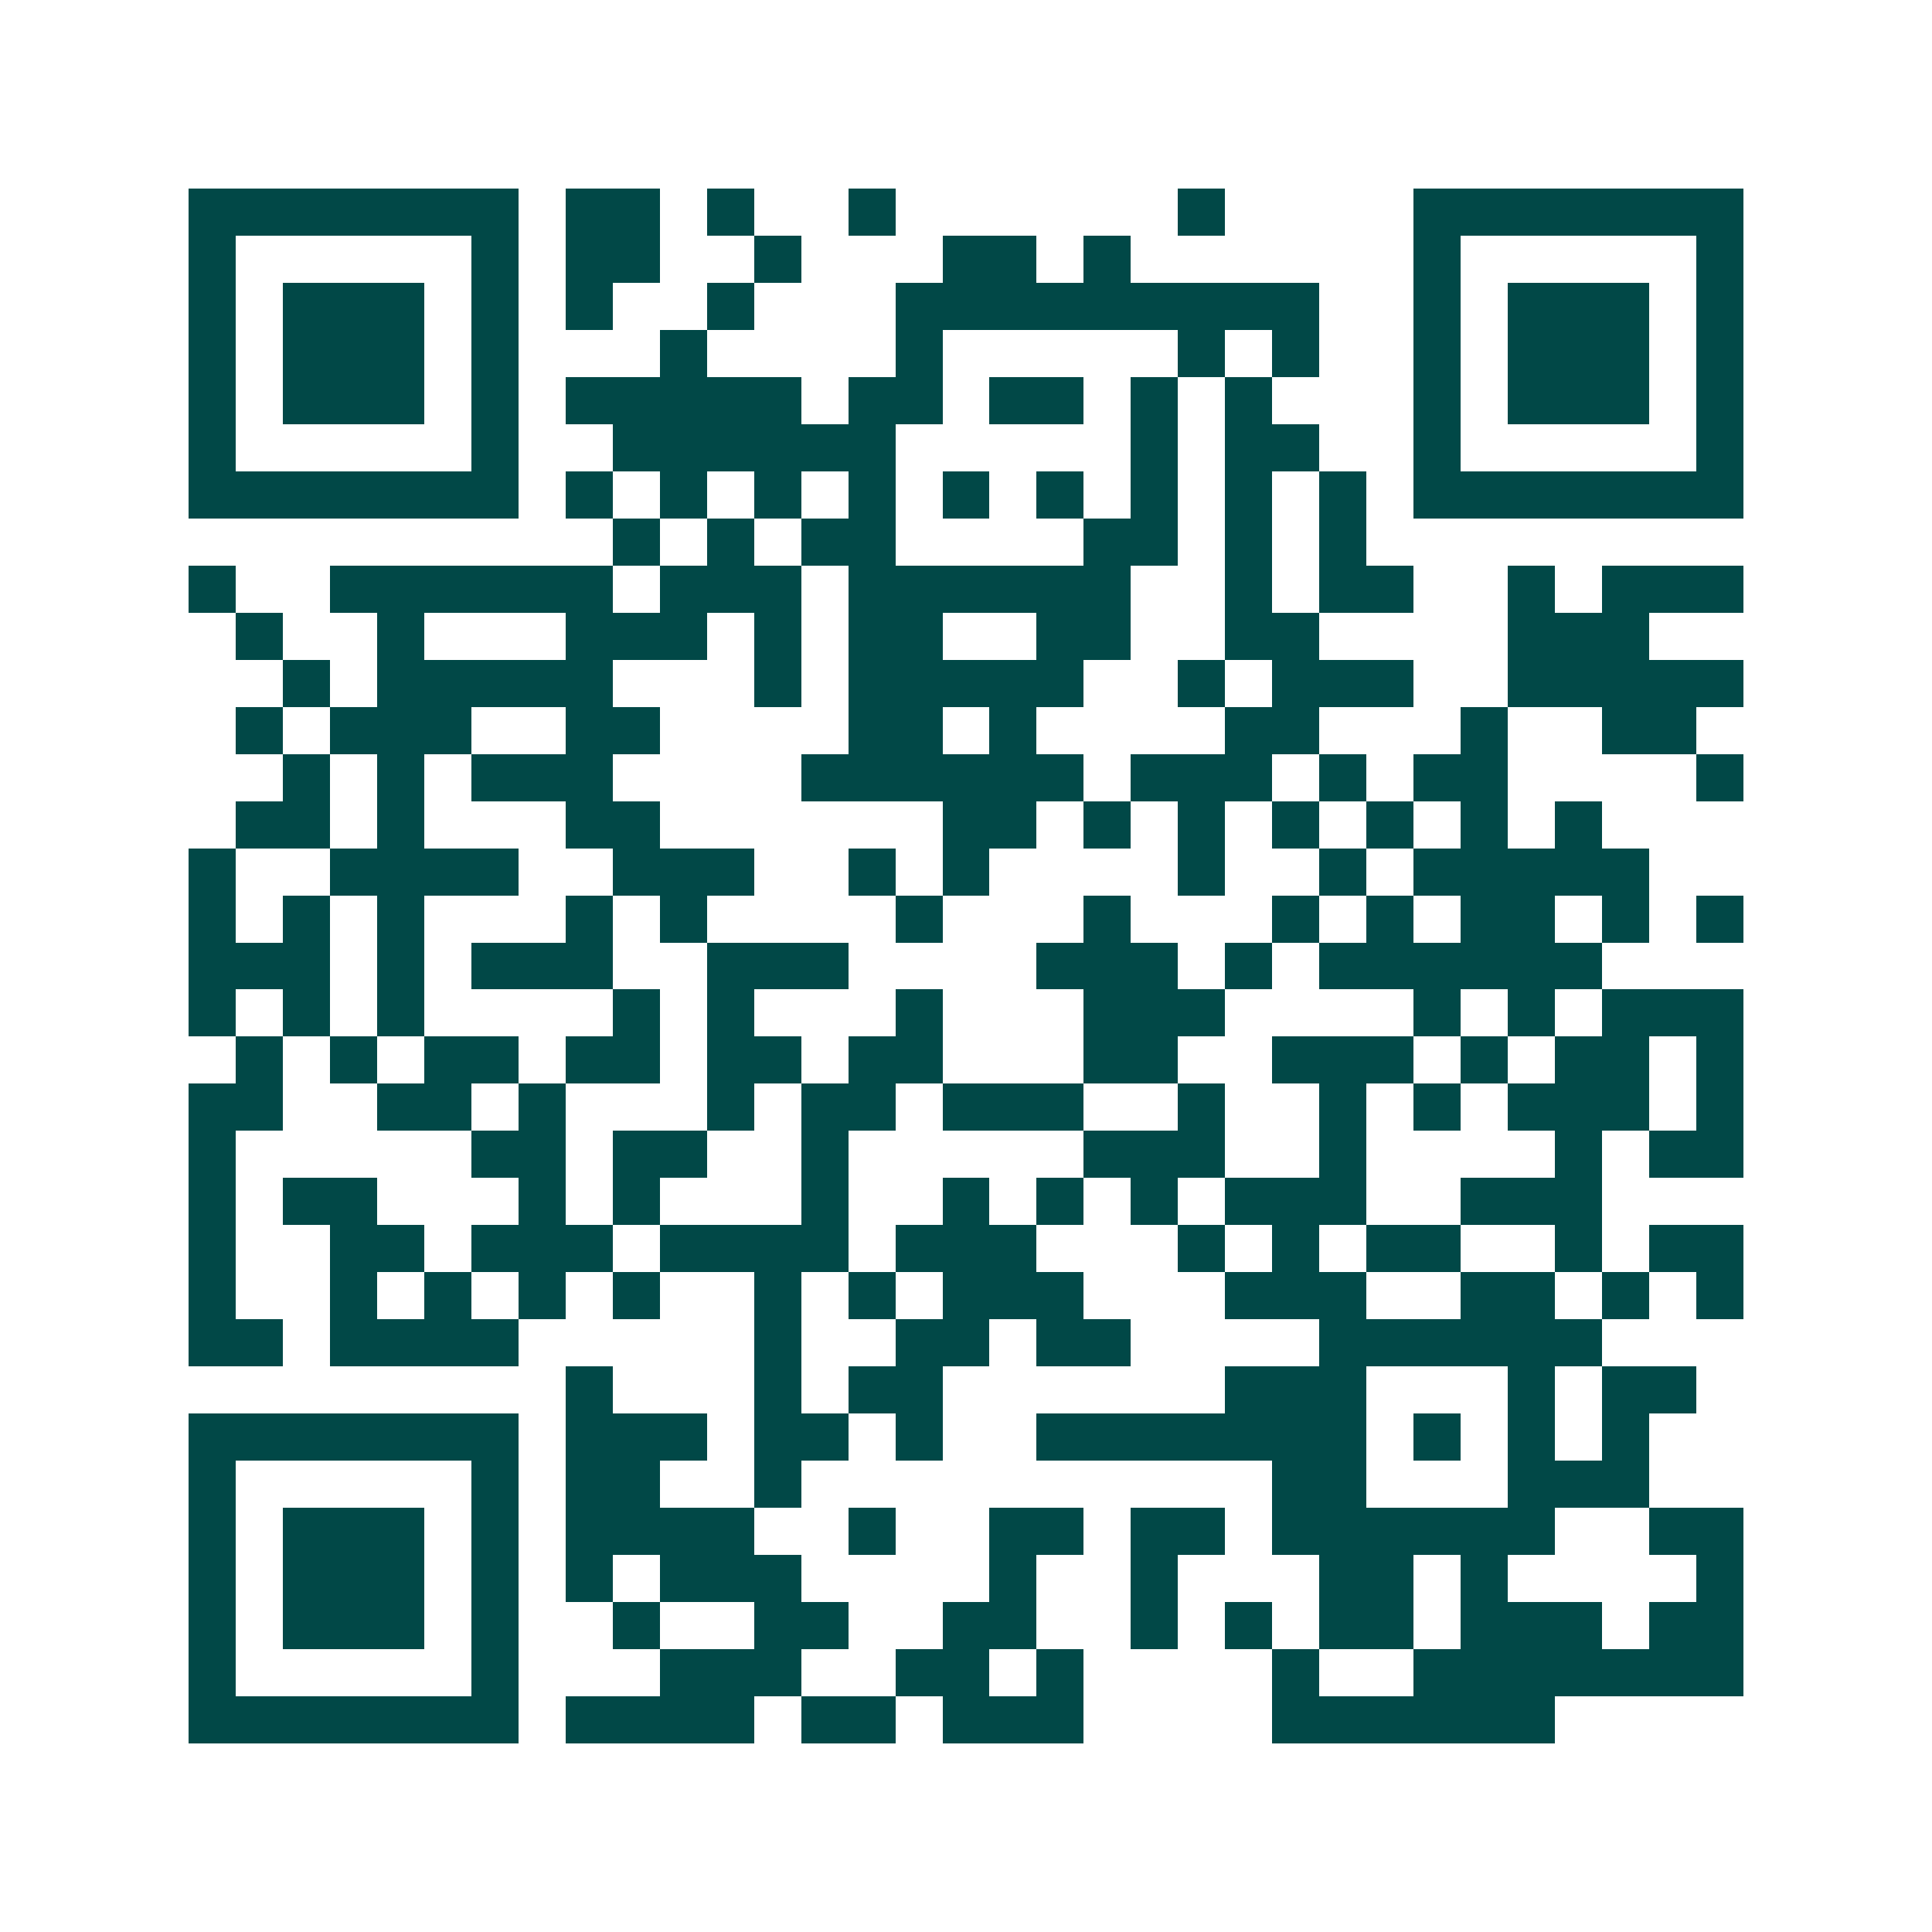 <svg xmlns="http://www.w3.org/2000/svg" width="200" height="200" viewBox="0 0 41 41" shape-rendering="crispEdges"><path fill="#ffffff" d="M0 0h41v41H0z"/><path stroke="#014847" d="M4 4.5h7m1 0h2m1 0h1m2 0h1m6 0h1m4 0h7M4 5.5h1m5 0h1m1 0h2m2 0h1m3 0h2m1 0h1m6 0h1m5 0h1M4 6.5h1m1 0h3m1 0h1m1 0h1m2 0h1m3 0h9m2 0h1m1 0h3m1 0h1M4 7.5h1m1 0h3m1 0h1m3 0h1m4 0h1m5 0h1m1 0h1m2 0h1m1 0h3m1 0h1M4 8.5h1m1 0h3m1 0h1m1 0h5m1 0h2m1 0h2m1 0h1m1 0h1m3 0h1m1 0h3m1 0h1M4 9.5h1m5 0h1m2 0h6m5 0h1m1 0h2m2 0h1m5 0h1M4 10.5h7m1 0h1m1 0h1m1 0h1m1 0h1m1 0h1m1 0h1m1 0h1m1 0h1m1 0h1m1 0h7M13 11.5h1m1 0h1m1 0h2m4 0h2m1 0h1m1 0h1M4 12.5h1m2 0h6m1 0h3m1 0h6m2 0h1m1 0h2m2 0h1m1 0h3M5 13.5h1m2 0h1m3 0h3m1 0h1m1 0h2m2 0h2m2 0h2m4 0h3M6 14.5h1m1 0h5m3 0h1m1 0h5m2 0h1m1 0h3m2 0h5M5 15.5h1m1 0h3m2 0h2m4 0h2m1 0h1m4 0h2m3 0h1m2 0h2M6 16.5h1m1 0h1m1 0h3m4 0h6m1 0h3m1 0h1m1 0h2m4 0h1M5 17.5h2m1 0h1m3 0h2m6 0h2m1 0h1m1 0h1m1 0h1m1 0h1m1 0h1m1 0h1M4 18.5h1m2 0h4m2 0h3m2 0h1m1 0h1m4 0h1m2 0h1m1 0h5M4 19.5h1m1 0h1m1 0h1m3 0h1m1 0h1m4 0h1m3 0h1m3 0h1m1 0h1m1 0h2m1 0h1m1 0h1M4 20.5h3m1 0h1m1 0h3m2 0h3m4 0h3m1 0h1m1 0h6M4 21.5h1m1 0h1m1 0h1m4 0h1m1 0h1m3 0h1m3 0h3m4 0h1m1 0h1m1 0h3M5 22.5h1m1 0h1m1 0h2m1 0h2m1 0h2m1 0h2m3 0h2m2 0h3m1 0h1m1 0h2m1 0h1M4 23.5h2m2 0h2m1 0h1m3 0h1m1 0h2m1 0h3m2 0h1m2 0h1m1 0h1m1 0h3m1 0h1M4 24.5h1m5 0h2m1 0h2m2 0h1m5 0h3m2 0h1m4 0h1m1 0h2M4 25.5h1m1 0h2m3 0h1m1 0h1m3 0h1m2 0h1m1 0h1m1 0h1m1 0h3m2 0h3M4 26.5h1m2 0h2m1 0h3m1 0h4m1 0h3m3 0h1m1 0h1m1 0h2m2 0h1m1 0h2M4 27.5h1m2 0h1m1 0h1m1 0h1m1 0h1m2 0h1m1 0h1m1 0h3m3 0h3m2 0h2m1 0h1m1 0h1M4 28.5h2m1 0h4m5 0h1m2 0h2m1 0h2m4 0h6M12 29.5h1m3 0h1m1 0h2m6 0h3m3 0h1m1 0h2M4 30.5h7m1 0h3m1 0h2m1 0h1m2 0h7m1 0h1m1 0h1m1 0h1M4 31.5h1m5 0h1m1 0h2m2 0h1m10 0h2m3 0h3M4 32.5h1m1 0h3m1 0h1m1 0h4m2 0h1m2 0h2m1 0h2m1 0h6m2 0h2M4 33.5h1m1 0h3m1 0h1m1 0h1m1 0h3m4 0h1m2 0h1m3 0h2m1 0h1m4 0h1M4 34.5h1m1 0h3m1 0h1m2 0h1m2 0h2m2 0h2m2 0h1m1 0h1m1 0h2m1 0h3m1 0h2M4 35.5h1m5 0h1m3 0h3m2 0h2m1 0h1m4 0h1m2 0h7M4 36.5h7m1 0h4m1 0h2m1 0h3m4 0h6"/></svg>
